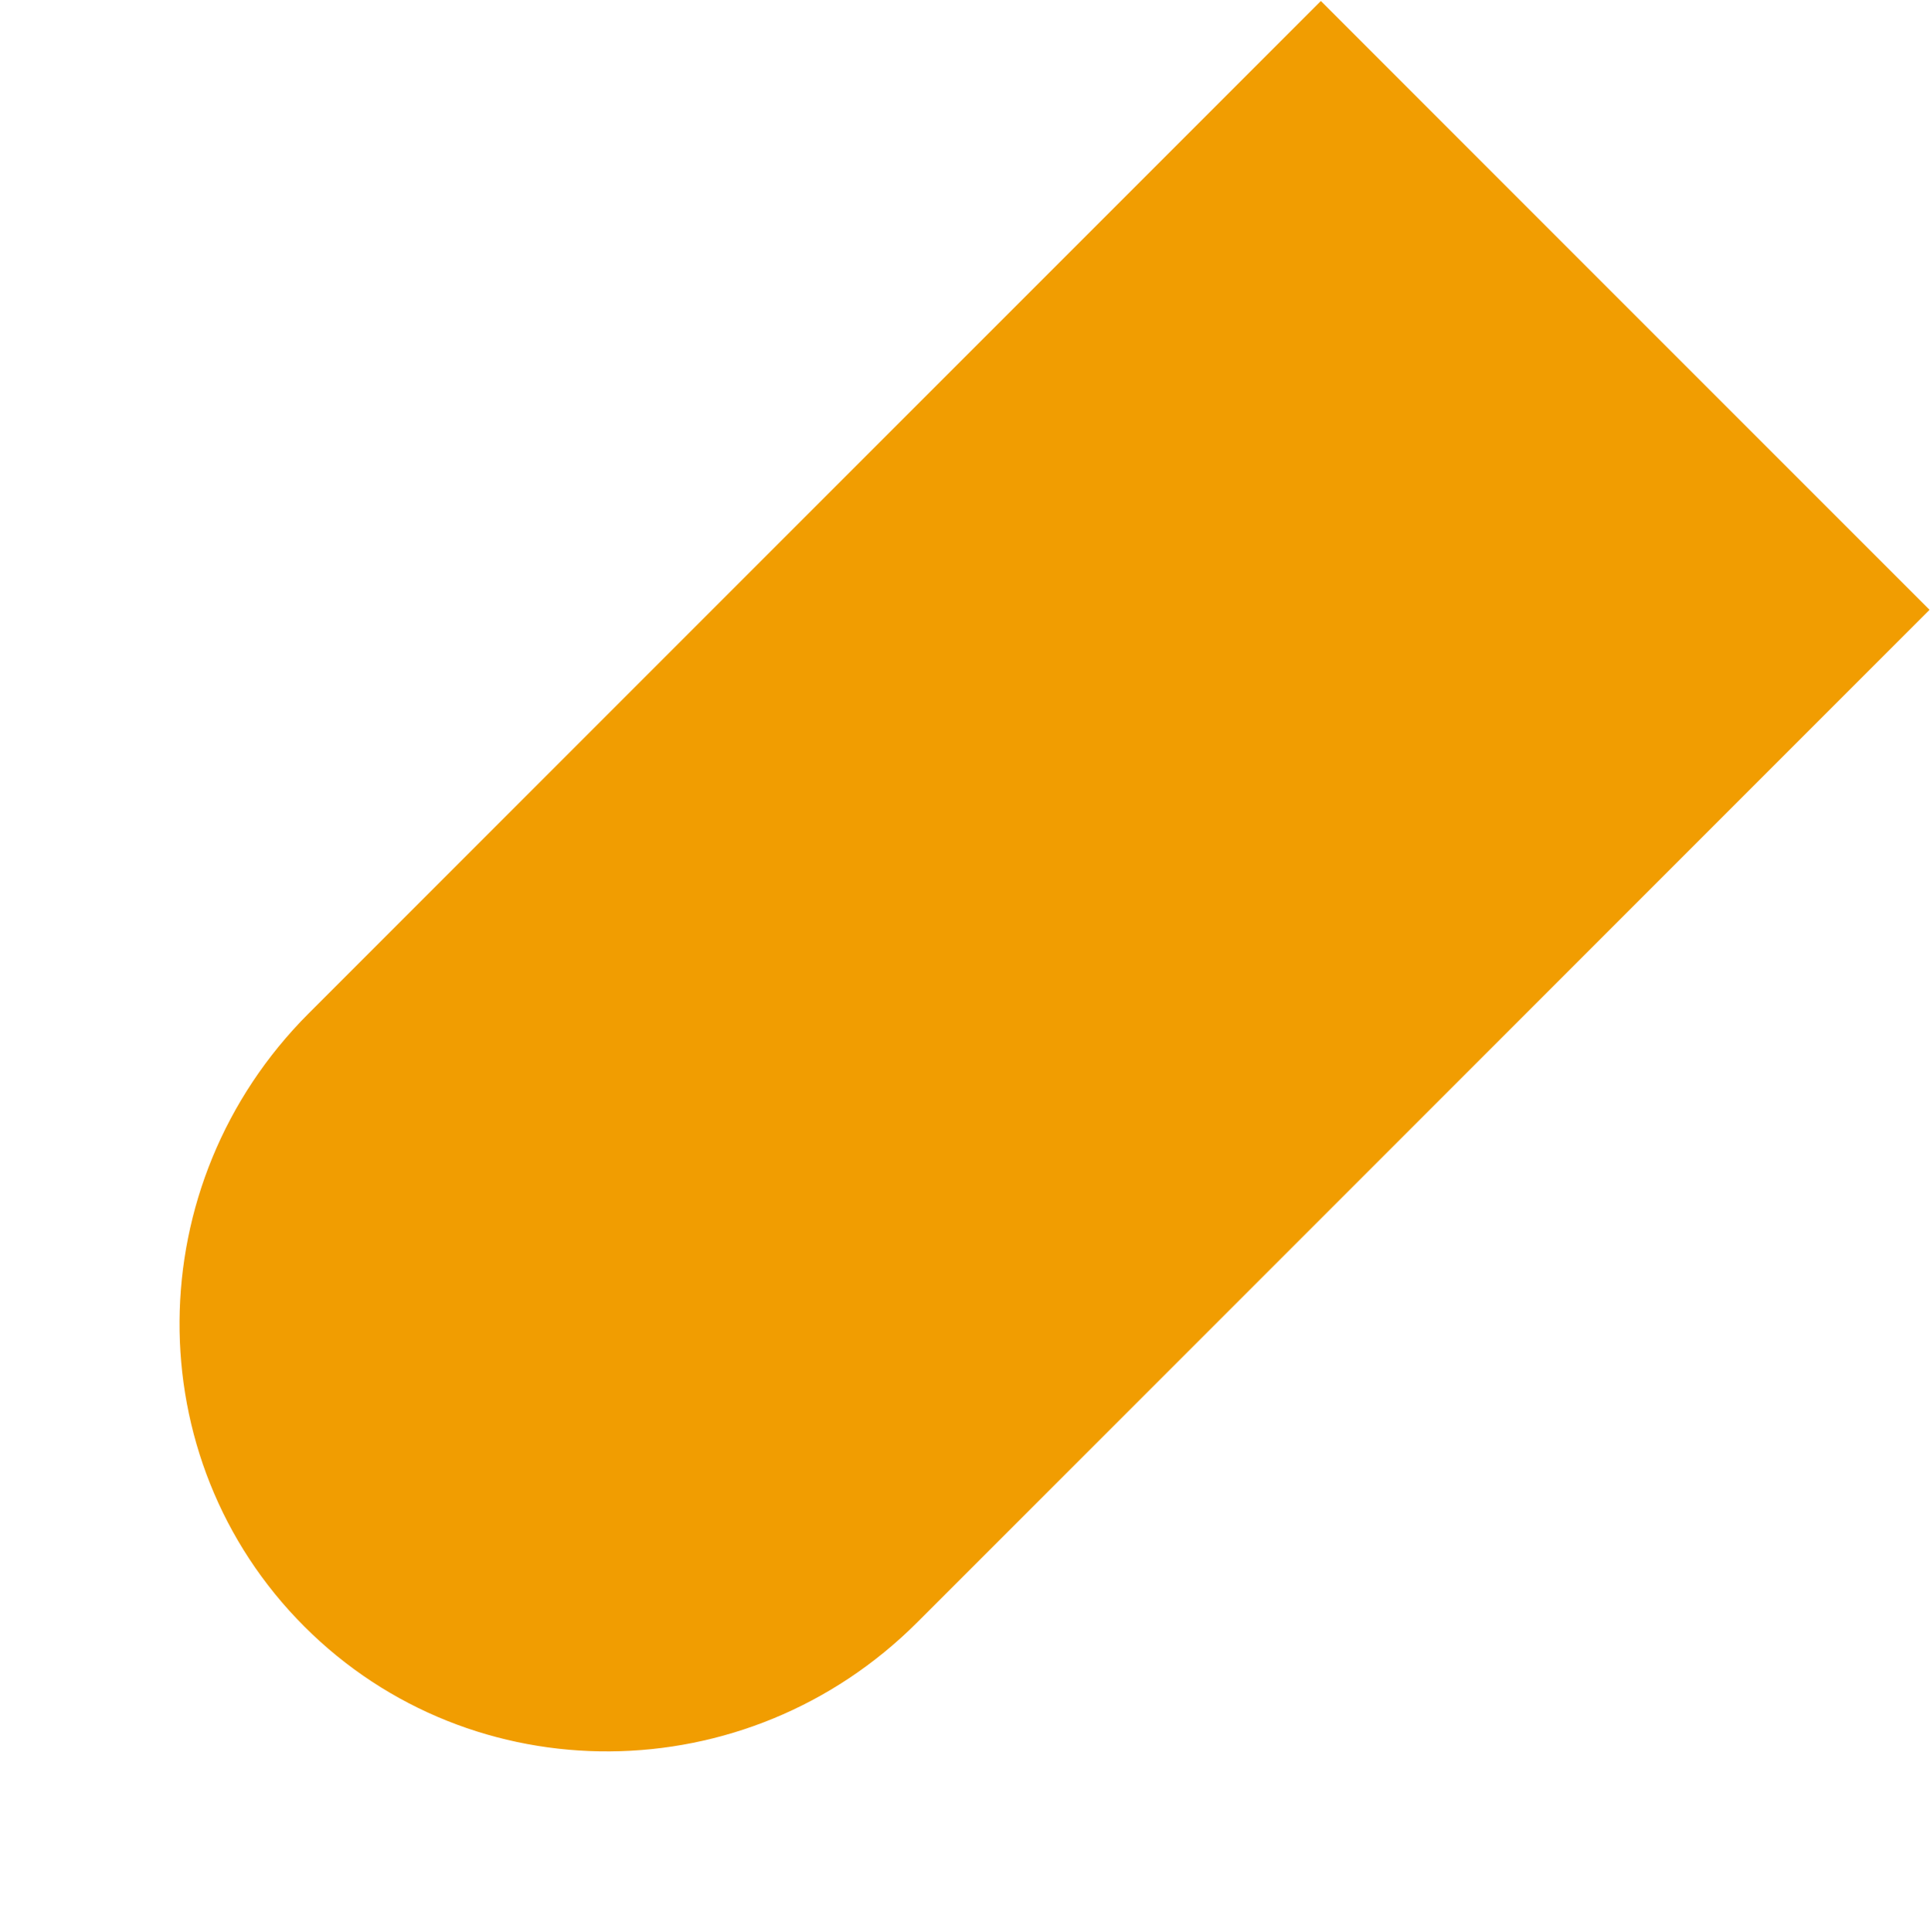 <?xml version="1.0" encoding="UTF-8"?> <svg xmlns="http://www.w3.org/2000/svg" width="1121" height="1122" viewBox="0 0 1121 1122" fill="none"> <path fill-rule="evenodd" clip-rule="evenodd" d="M1120.74 354.121L767.187 0.567L179.972 587.782L179.973 587.784C179.733 588.022 179.493 588.26 179.254 588.5C80.255 687.499 79.145 846.899 176.777 944.53C274.408 1042.16 433.808 1041.05 532.807 942.053C533.047 941.814 533.285 941.574 533.523 941.334L533.525 941.336L1120.74 354.121Z" fill="#F19D01"></path> </svg> 